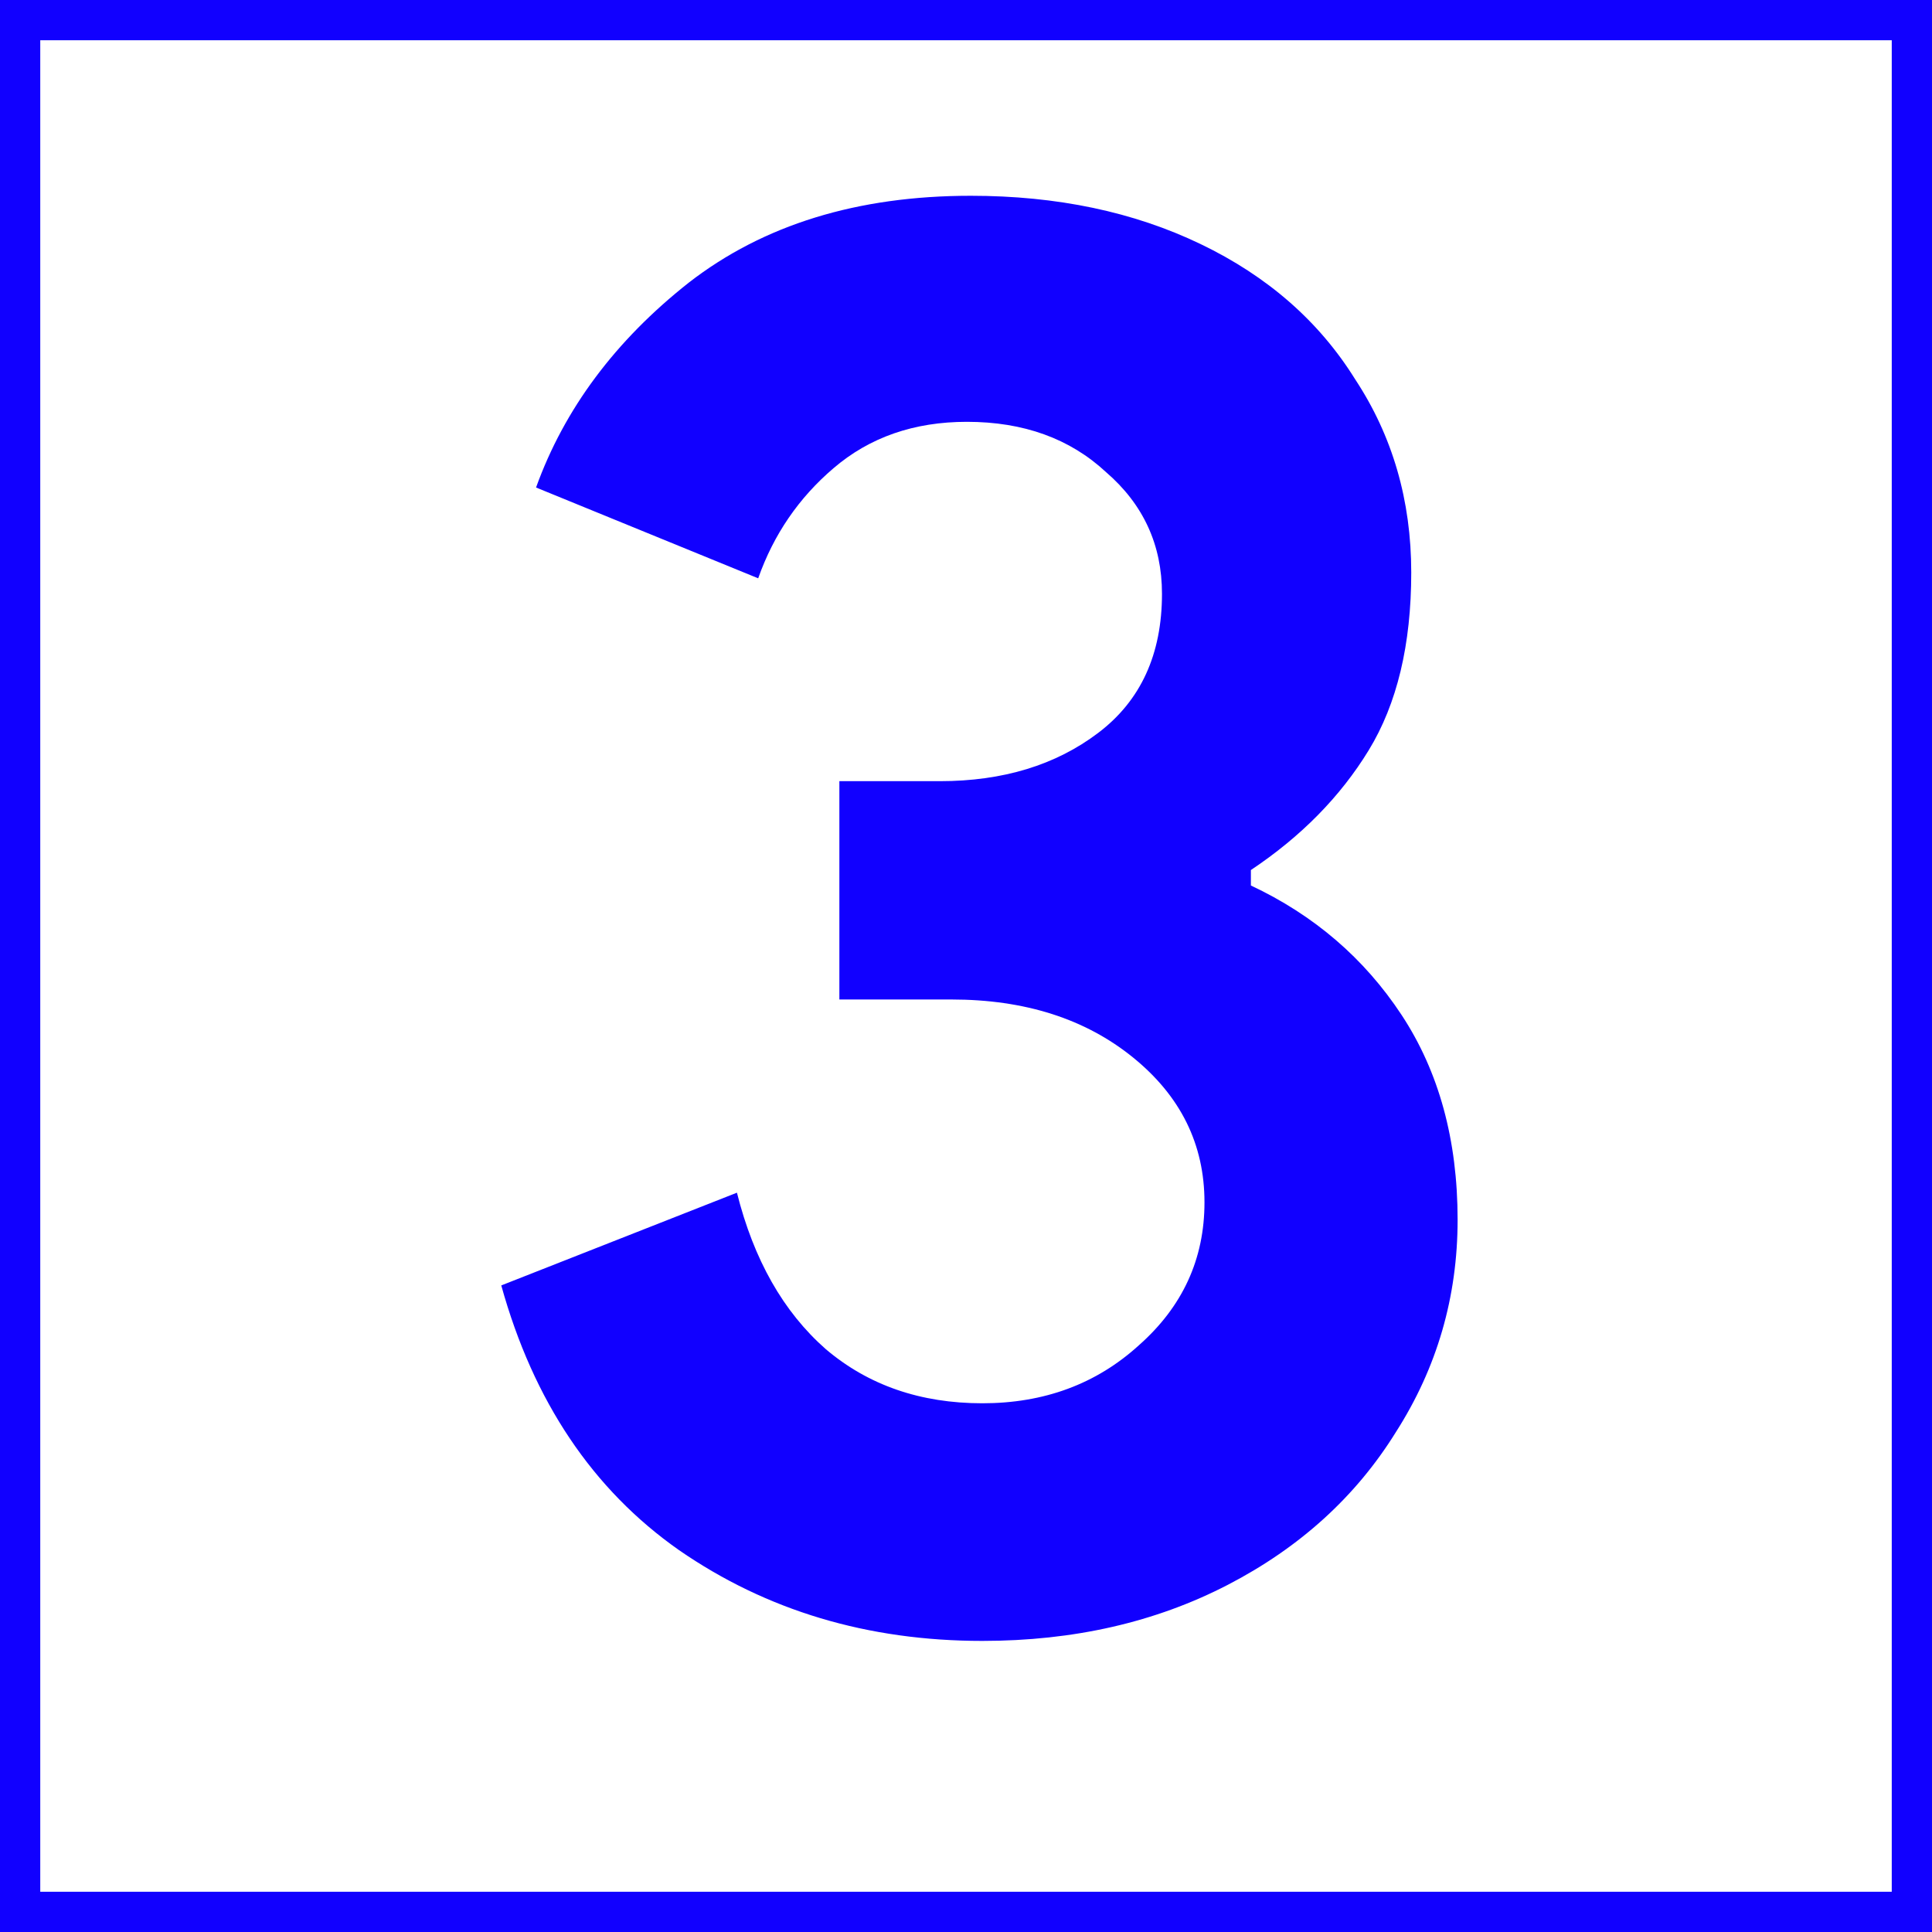 <svg width="48" height="48" viewBox="0 0 48 48" fill="none" xmlns="http://www.w3.org/2000/svg">
<g clip-path="url(#clip0_153_1087)">
<path d="M24.405 40.768C21.558 40.768 19.046 40.016 16.869 38.512C14.726 37.008 13.254 34.816 12.454 31.936L18.309 29.632C18.726 31.296 19.462 32.592 20.517 33.52C21.573 34.416 22.869 34.864 24.405 34.864C25.942 34.864 27.238 34.384 28.294 33.424C29.381 32.464 29.925 31.28 29.925 29.872C29.925 28.432 29.334 27.232 28.149 26.272C26.965 25.312 25.462 24.832 23.637 24.832H20.854V19.408H23.349C24.918 19.408 26.23 19.008 27.285 18.208C28.341 17.408 28.869 16.256 28.869 14.752C28.869 13.536 28.405 12.528 27.477 11.728C26.581 10.896 25.43 10.48 24.021 10.48C22.709 10.48 21.605 10.864 20.709 11.632C19.846 12.368 19.221 13.28 18.837 14.368L13.318 12.112C14.021 10.16 15.286 8.464 17.11 7.024C18.965 5.584 21.302 4.864 24.117 4.864C26.262 4.864 28.166 5.264 29.829 6.064C31.494 6.864 32.773 7.984 33.669 9.424C34.597 10.832 35.062 12.432 35.062 14.224C35.062 16.016 34.709 17.488 34.005 18.64C33.301 19.792 32.325 20.784 31.078 21.616V22C32.645 22.736 33.894 23.808 34.822 25.216C35.749 26.624 36.214 28.32 36.214 30.304C36.214 32.224 35.702 33.984 34.678 35.584C33.685 37.184 32.294 38.448 30.502 39.376C28.709 40.304 26.677 40.768 24.405 40.768Z" fill="#1100FF"/>
</g>
<rect x="0.5" y="0.5" width="47" height="47" stroke="#1100FF"/>
<defs>
<clipPath id="clip0_153_1087">
<rect width="48" height="48" fill="white"/>
</clipPath>
</defs>
</svg>
